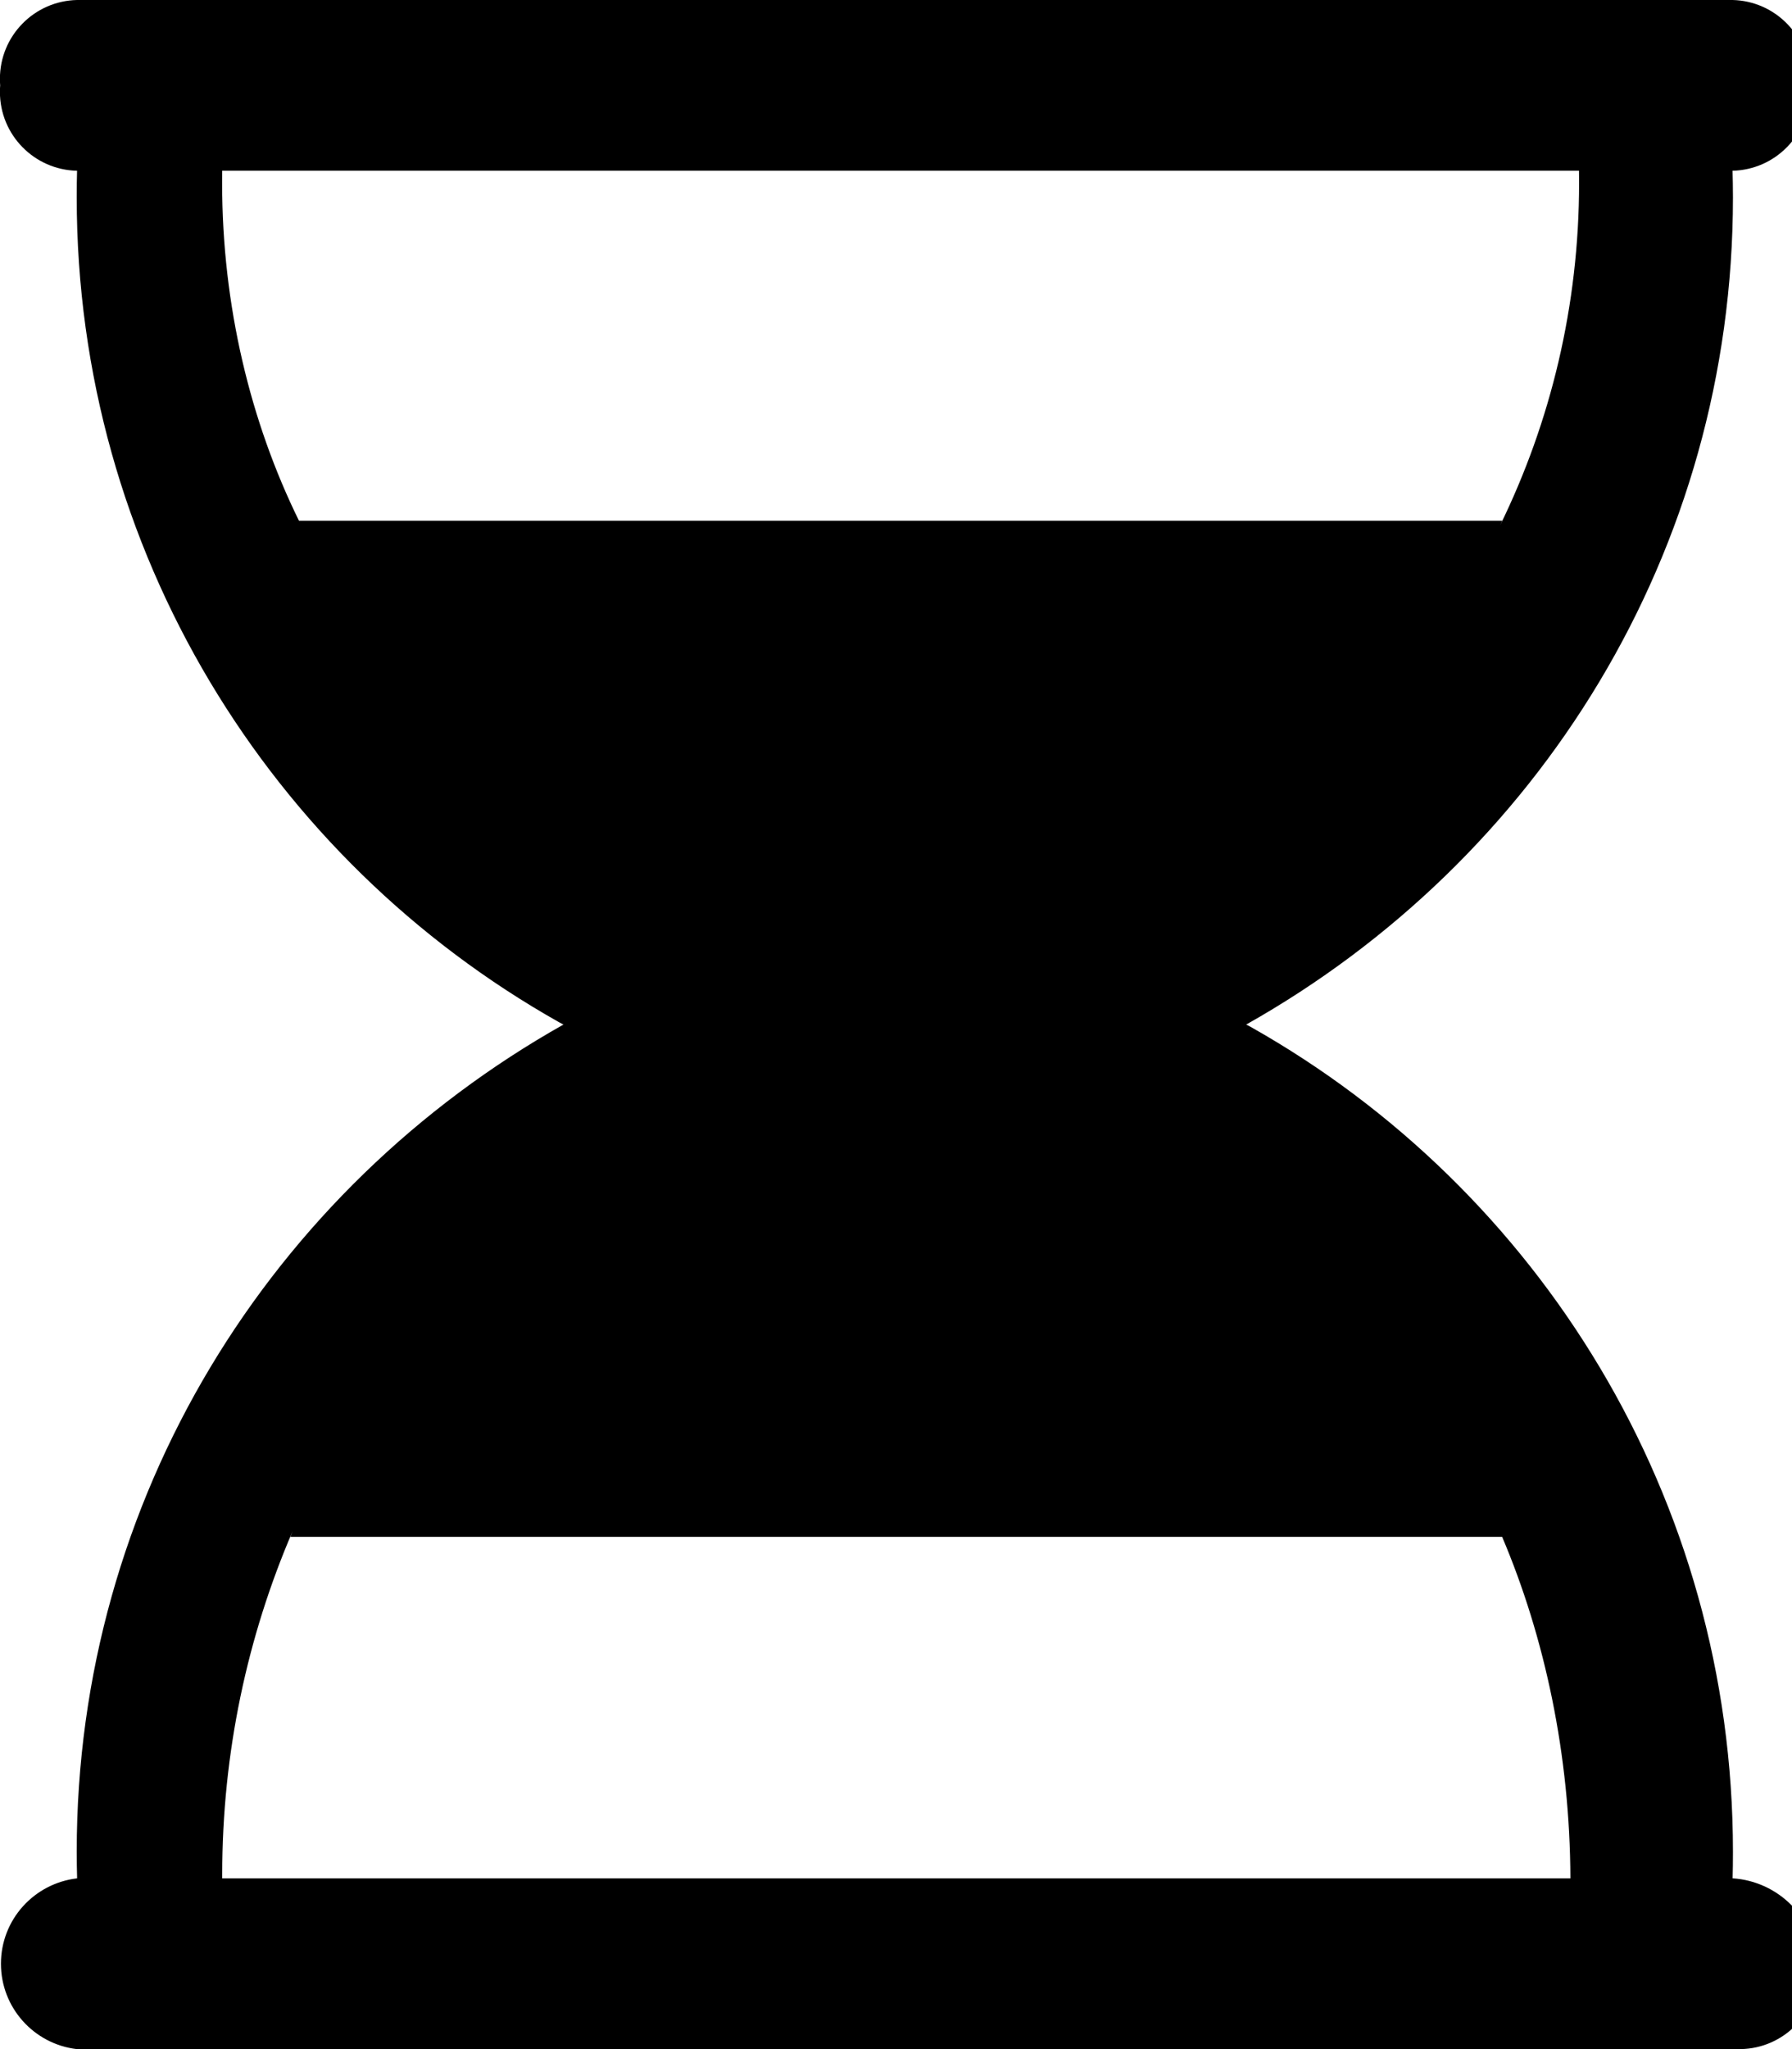 <svg xmlns="http://www.w3.org/2000/svg" viewBox="0 0 21 24" fill="currentColor"><path d="m20.304 22c.003-.093.004-.202.004-.311 0-4.146-2.277-7.76-5.649-9.66l-.055-.029c3.427-1.929 5.704-5.543 5.704-9.689 0-.109-.002-.218-.005-.327v.016c.501-.012.902-.42.902-.923 0-.027-.001-.054-.003-.08v.003c.002-.023.003-.05.003-.077 0-.503-.402-.911-.901-.923h-.001-19.4c-.502.011-.904.42-.904.923 0 .027.001.054.003.08v-.003c-.002.023-.003.05-.003.077 0 .503.402.912.903.923h.001c-.003.093-.004.202-.004.311 0 4.146 2.277 7.76 5.649 9.66l.055.029c-3.427 1.929-5.704 5.543-5.704 9.689 0 .109.002.218.005.327v-.016c-.505.059-.893.484-.893 1s.388.941.888 1h.005 19.499c.501-.011.903-.42.903-.923 0-.027-.001-.054-.003-.08v.003c-.036-.537-.462-.964-.996-1zm-1.8-20c.001.042.001.091.001.14 0 1.44-.333 2.802-.926 4.014l.024-.054h-14.099c-.569-1.157-.901-2.519-.901-3.958 0-.05 0-.099.001-.149v.007zm-15.9 20c0-.012 0-.027 0-.042 0-1.429.294-2.79.825-4.024l-.025.066h14.199c.502 1.182.795 2.556.8 3.998v.002z"/></svg>